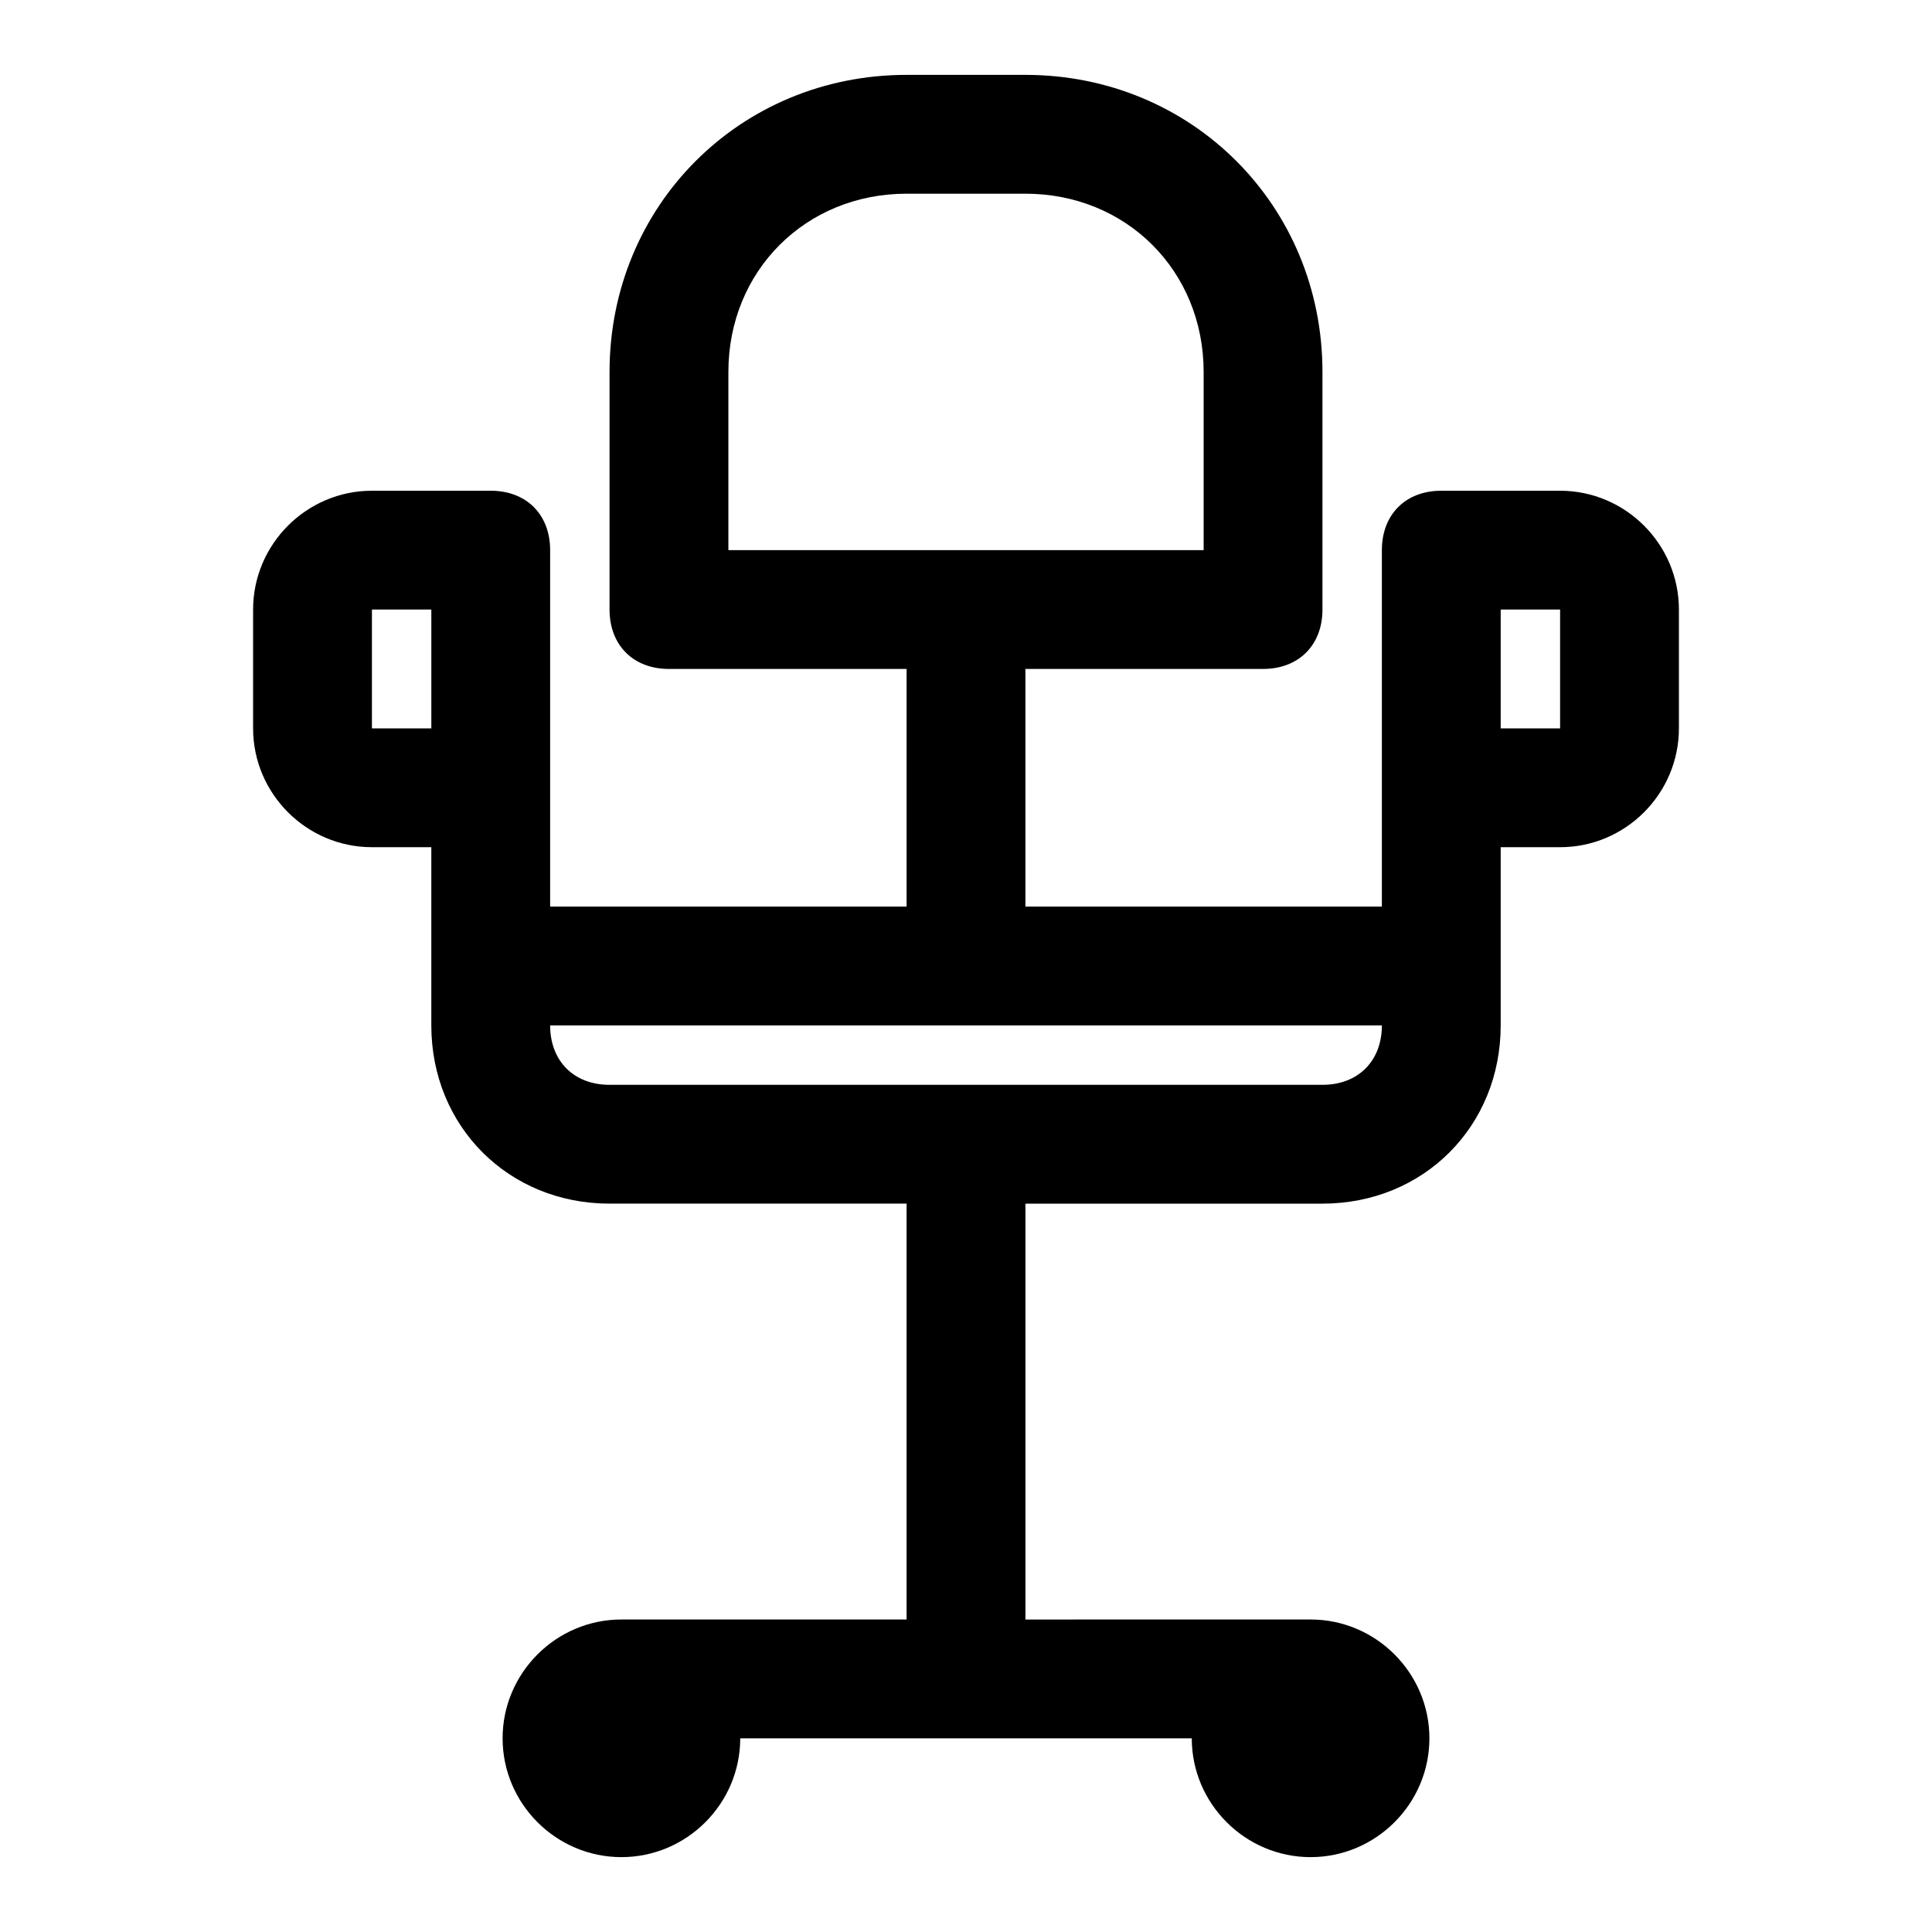 <?xml version="1.0" encoding="UTF-8"?>
<!-- Uploaded to: SVG Repo, www.svgrepo.com, Generator: SVG Repo Mixer Tools -->
<svg fill="#000000" width="800px" height="800px" version="1.1" viewBox="144 144 512 512" xmlns="http://www.w3.org/2000/svg">
 <path d="m557.44 274.05h-31.488c-9.445 0-15.742 6.297-15.742 15.742v94.461h-94.465v-62.977h62.977c9.445 0 15.742-6.297 15.742-15.742v-62.973c0-44.082-34.637-78.719-78.719-78.719h-31.488c-44.082 0-78.719 34.637-78.719 78.719v62.977c0 9.445 6.297 15.742 15.742 15.742h62.977v62.977h-94.465v-94.465c0-9.445-6.297-15.742-15.742-15.742h-31.488c-17.32 0-31.488 14.168-31.488 31.488v31.488c0 17.32 14.168 31.488 31.488 31.488h15.742v47.23c0 26.766 20.469 47.23 47.23 47.23h78.719v110.21h-75.57c-17.32 0-31.488 14.168-31.488 31.488 0 17.32 14.168 31.488 31.488 31.488 17.32 0 31.488-14.168 31.488-31.488h119.66c0 17.32 14.168 31.488 31.488 31.488s31.488-14.168 31.488-31.488c0-17.32-14.168-31.488-31.488-31.488l-75.57 0.004v-110.21h78.719c26.766 0 47.23-20.469 47.23-47.23v-47.23h15.742c17.32 0 31.488-14.168 31.488-31.488v-31.488c0.004-17.324-14.164-31.492-31.484-31.492zm-220.41-31.488c0-26.766 20.469-47.23 47.23-47.23h31.488c26.766 0 47.23 20.469 47.23 47.23v47.23h-125.95zm-94.465 94.465v-31.488h15.742v31.488zm251.9 94.465h-188.93c-9.445 0-15.742-6.297-15.742-15.742h220.42c-0.004 9.441-6.301 15.742-15.75 15.742zm47.234-94.465v-31.488h15.742v31.488z"/>
</svg>